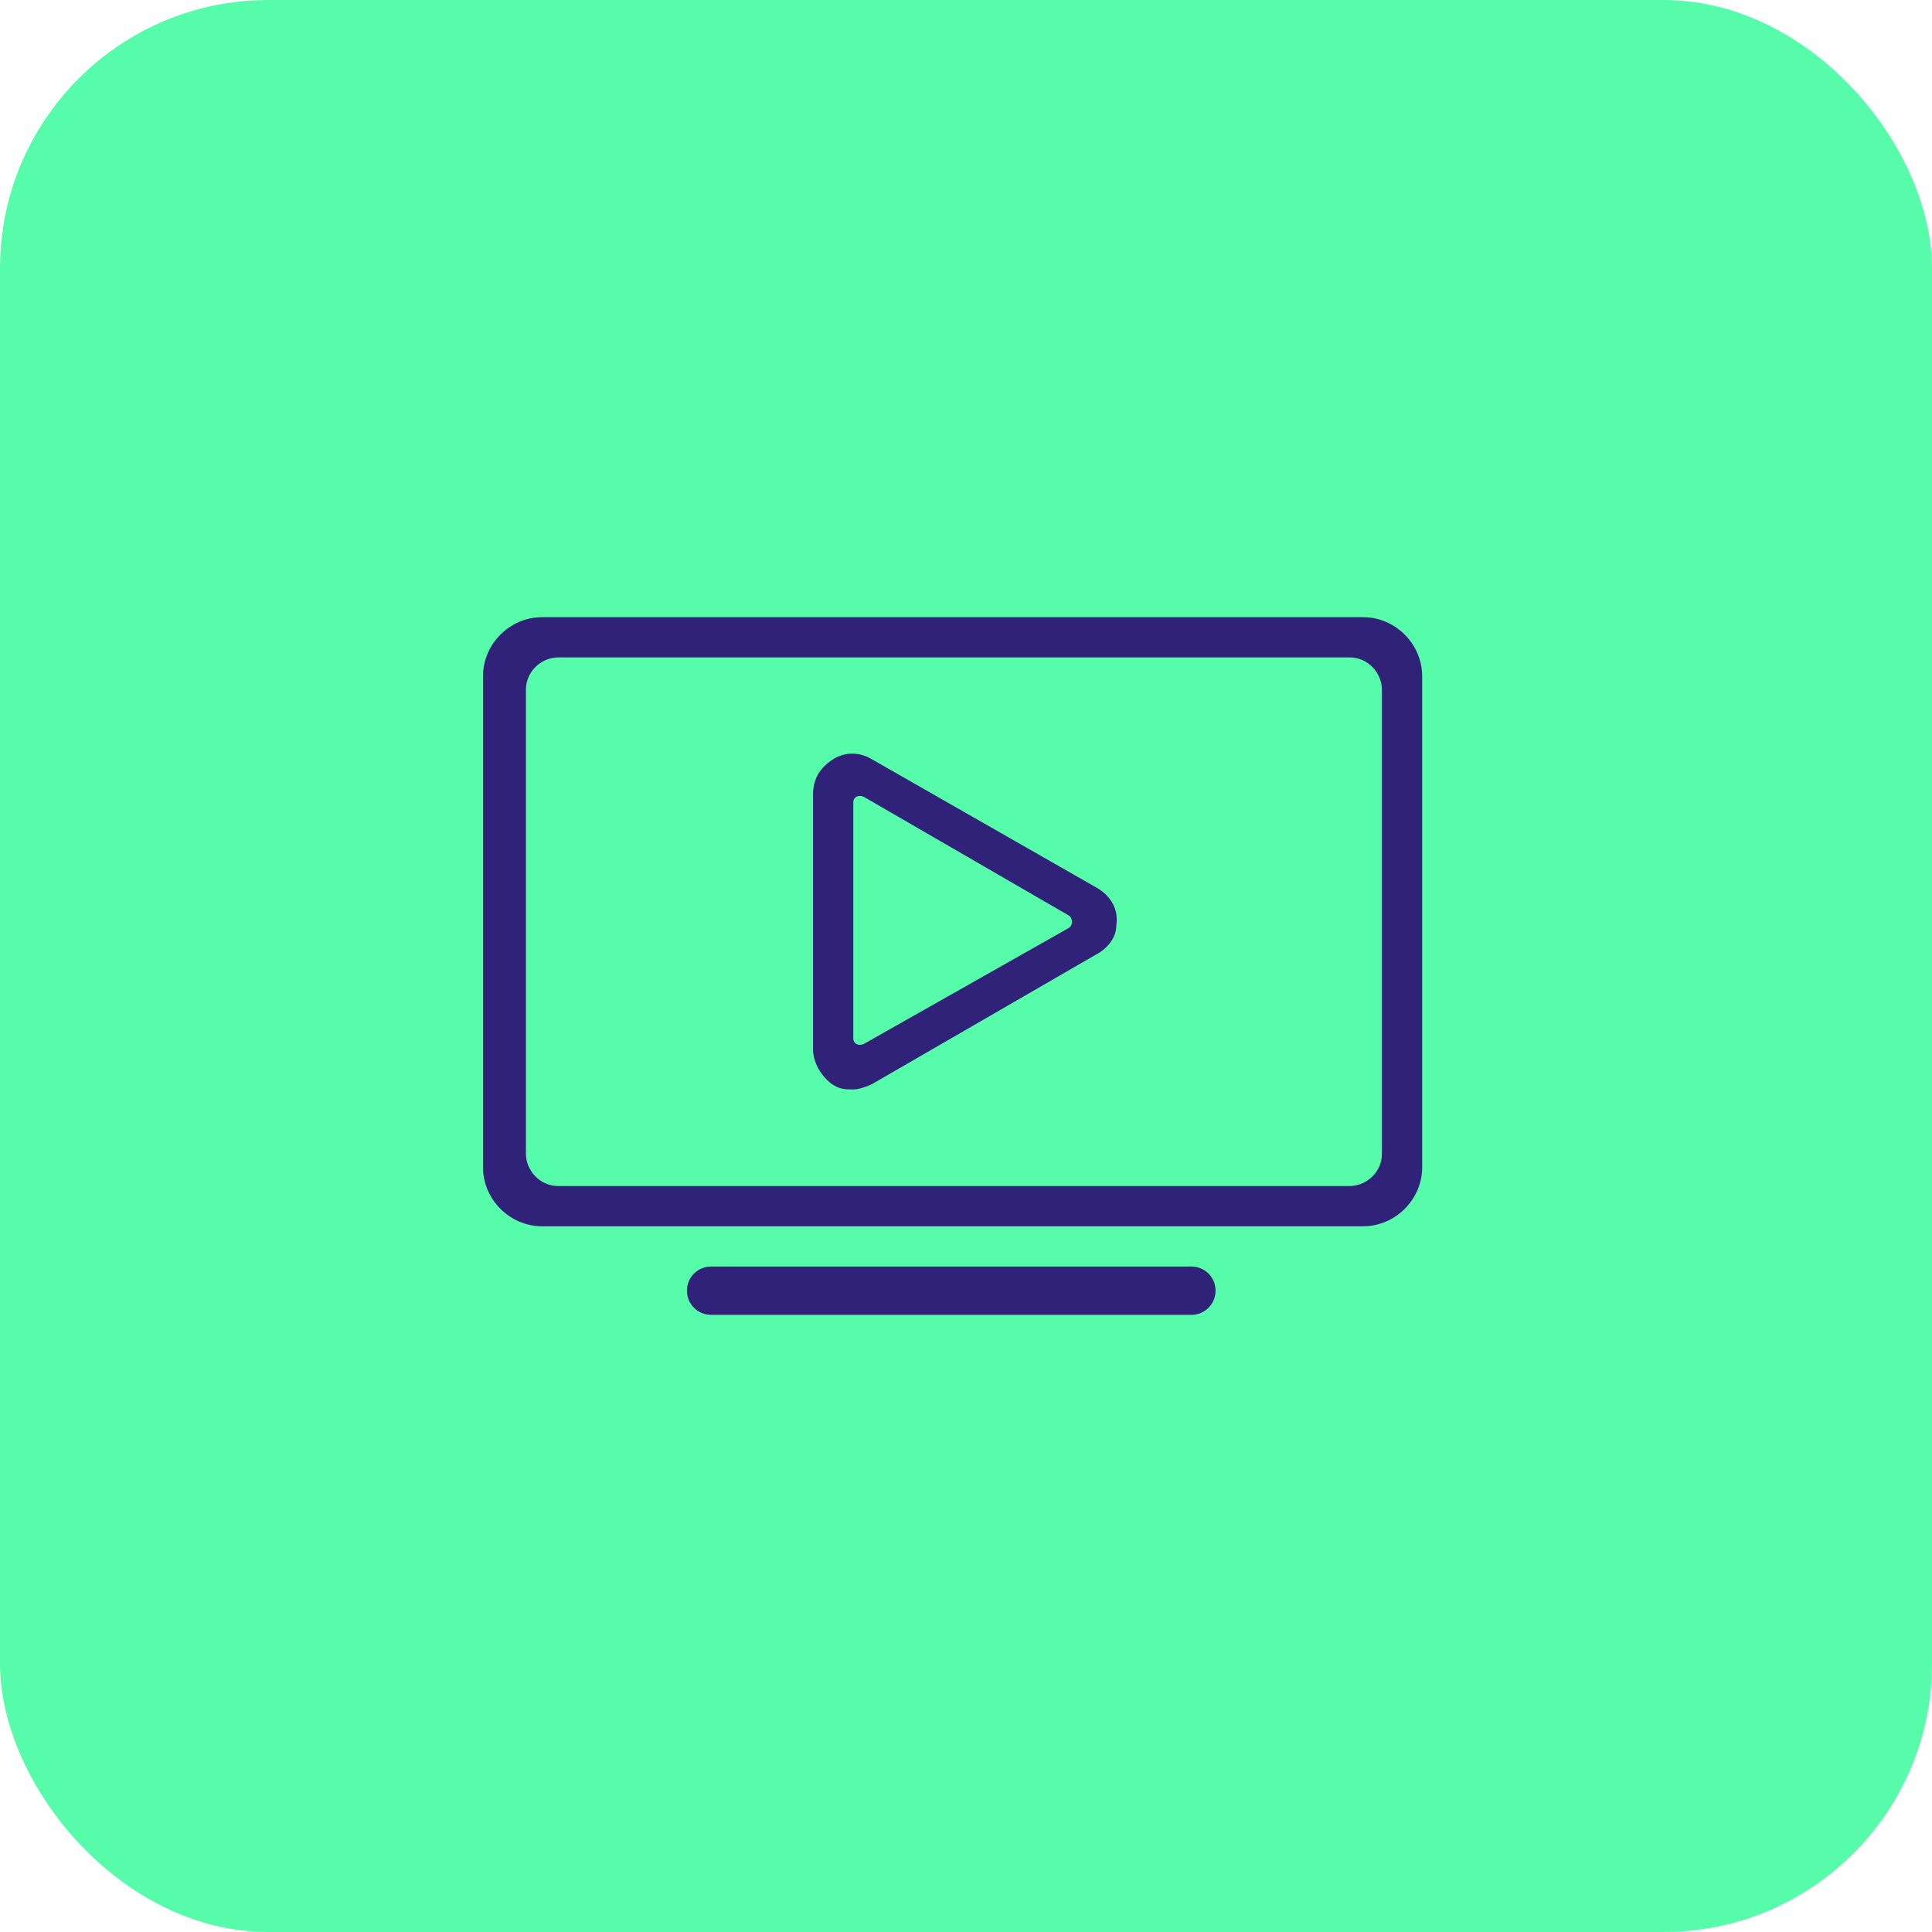 <?xml version="1.0" encoding="UTF-8"?>
<svg id="Camada_1" xmlns="http://www.w3.org/2000/svg" xmlns:xlink="http://www.w3.org/1999/xlink" version="1.1" viewBox="0 0 72 72">
  <!-- Generator: Adobe Illustrator 29.6.1, SVG Export Plug-In . SVG Version: 2.1.1 Build 9)  -->
  <defs>
    <style>
      .st0 {
        fill: none;
      }

      .st1 {
        fill: #302179;
      }

      .st2 {
        fill: #57fcaa;
      }

      .st3 {
        clip-path: url(#clippath);
      }
    </style>
    <clipPath id="clippath">
      <rect class="st0" x="18" y="23" width="35" height="26"/>
    </clipPath>
  </defs>
  <rect class="st2" width="72" height="72" rx="10" ry="10"/>
  <g class="st3">
    <g>
      <path class="st1" d="M18,25.2v18.3c0,1.2,1,2.2,2.2,2.2h30.6c1.2,0,2.2-1,2.2-2.2v-18.3c0-1.2-1-2.2-2.2-2.2h-30.6c-1.2,0-2.2,1-2.2,2.2ZM50.3,44.2h-29.5c-.7,0-1.2-.6-1.2-1.2v-17.3c0-.7.6-1.2,1.2-1.2h29.5c.7,0,1.2.6,1.2,1.2v17.3c0,.7-.6,1.2-1.2,1.2h0Z"/>
      <path class="st1" d="M31.8,40.6c-.3,0-.5,0-.8-.2-.4-.3-.7-.8-.7-1.3v-9.5c0-.5.2-.9.6-1.2.5-.4,1.1-.4,1.6-.1l8.4,4.8c.5.3.8.8.7,1.4,0,.5-.4.9-.8,1.1l-8.3,4.8c-.2.1-.5.2-.7.2h0ZM31.8,30v8.7c0,.2.2.3.4.2l7.6-4.3c.2-.1.2-.4,0-.5l-7.6-4.4c-.2-.1-.4,0-.4.2h0Z"/>
      <path class="st1" d="M44.4,49h-17.9c-.5,0-.9-.4-.9-.9s.4-.9.9-.9h17.9c.5,0,.9.4.9.9s-.4.9-.9.9h0Z"/>
    </g>
  </g>
</svg>